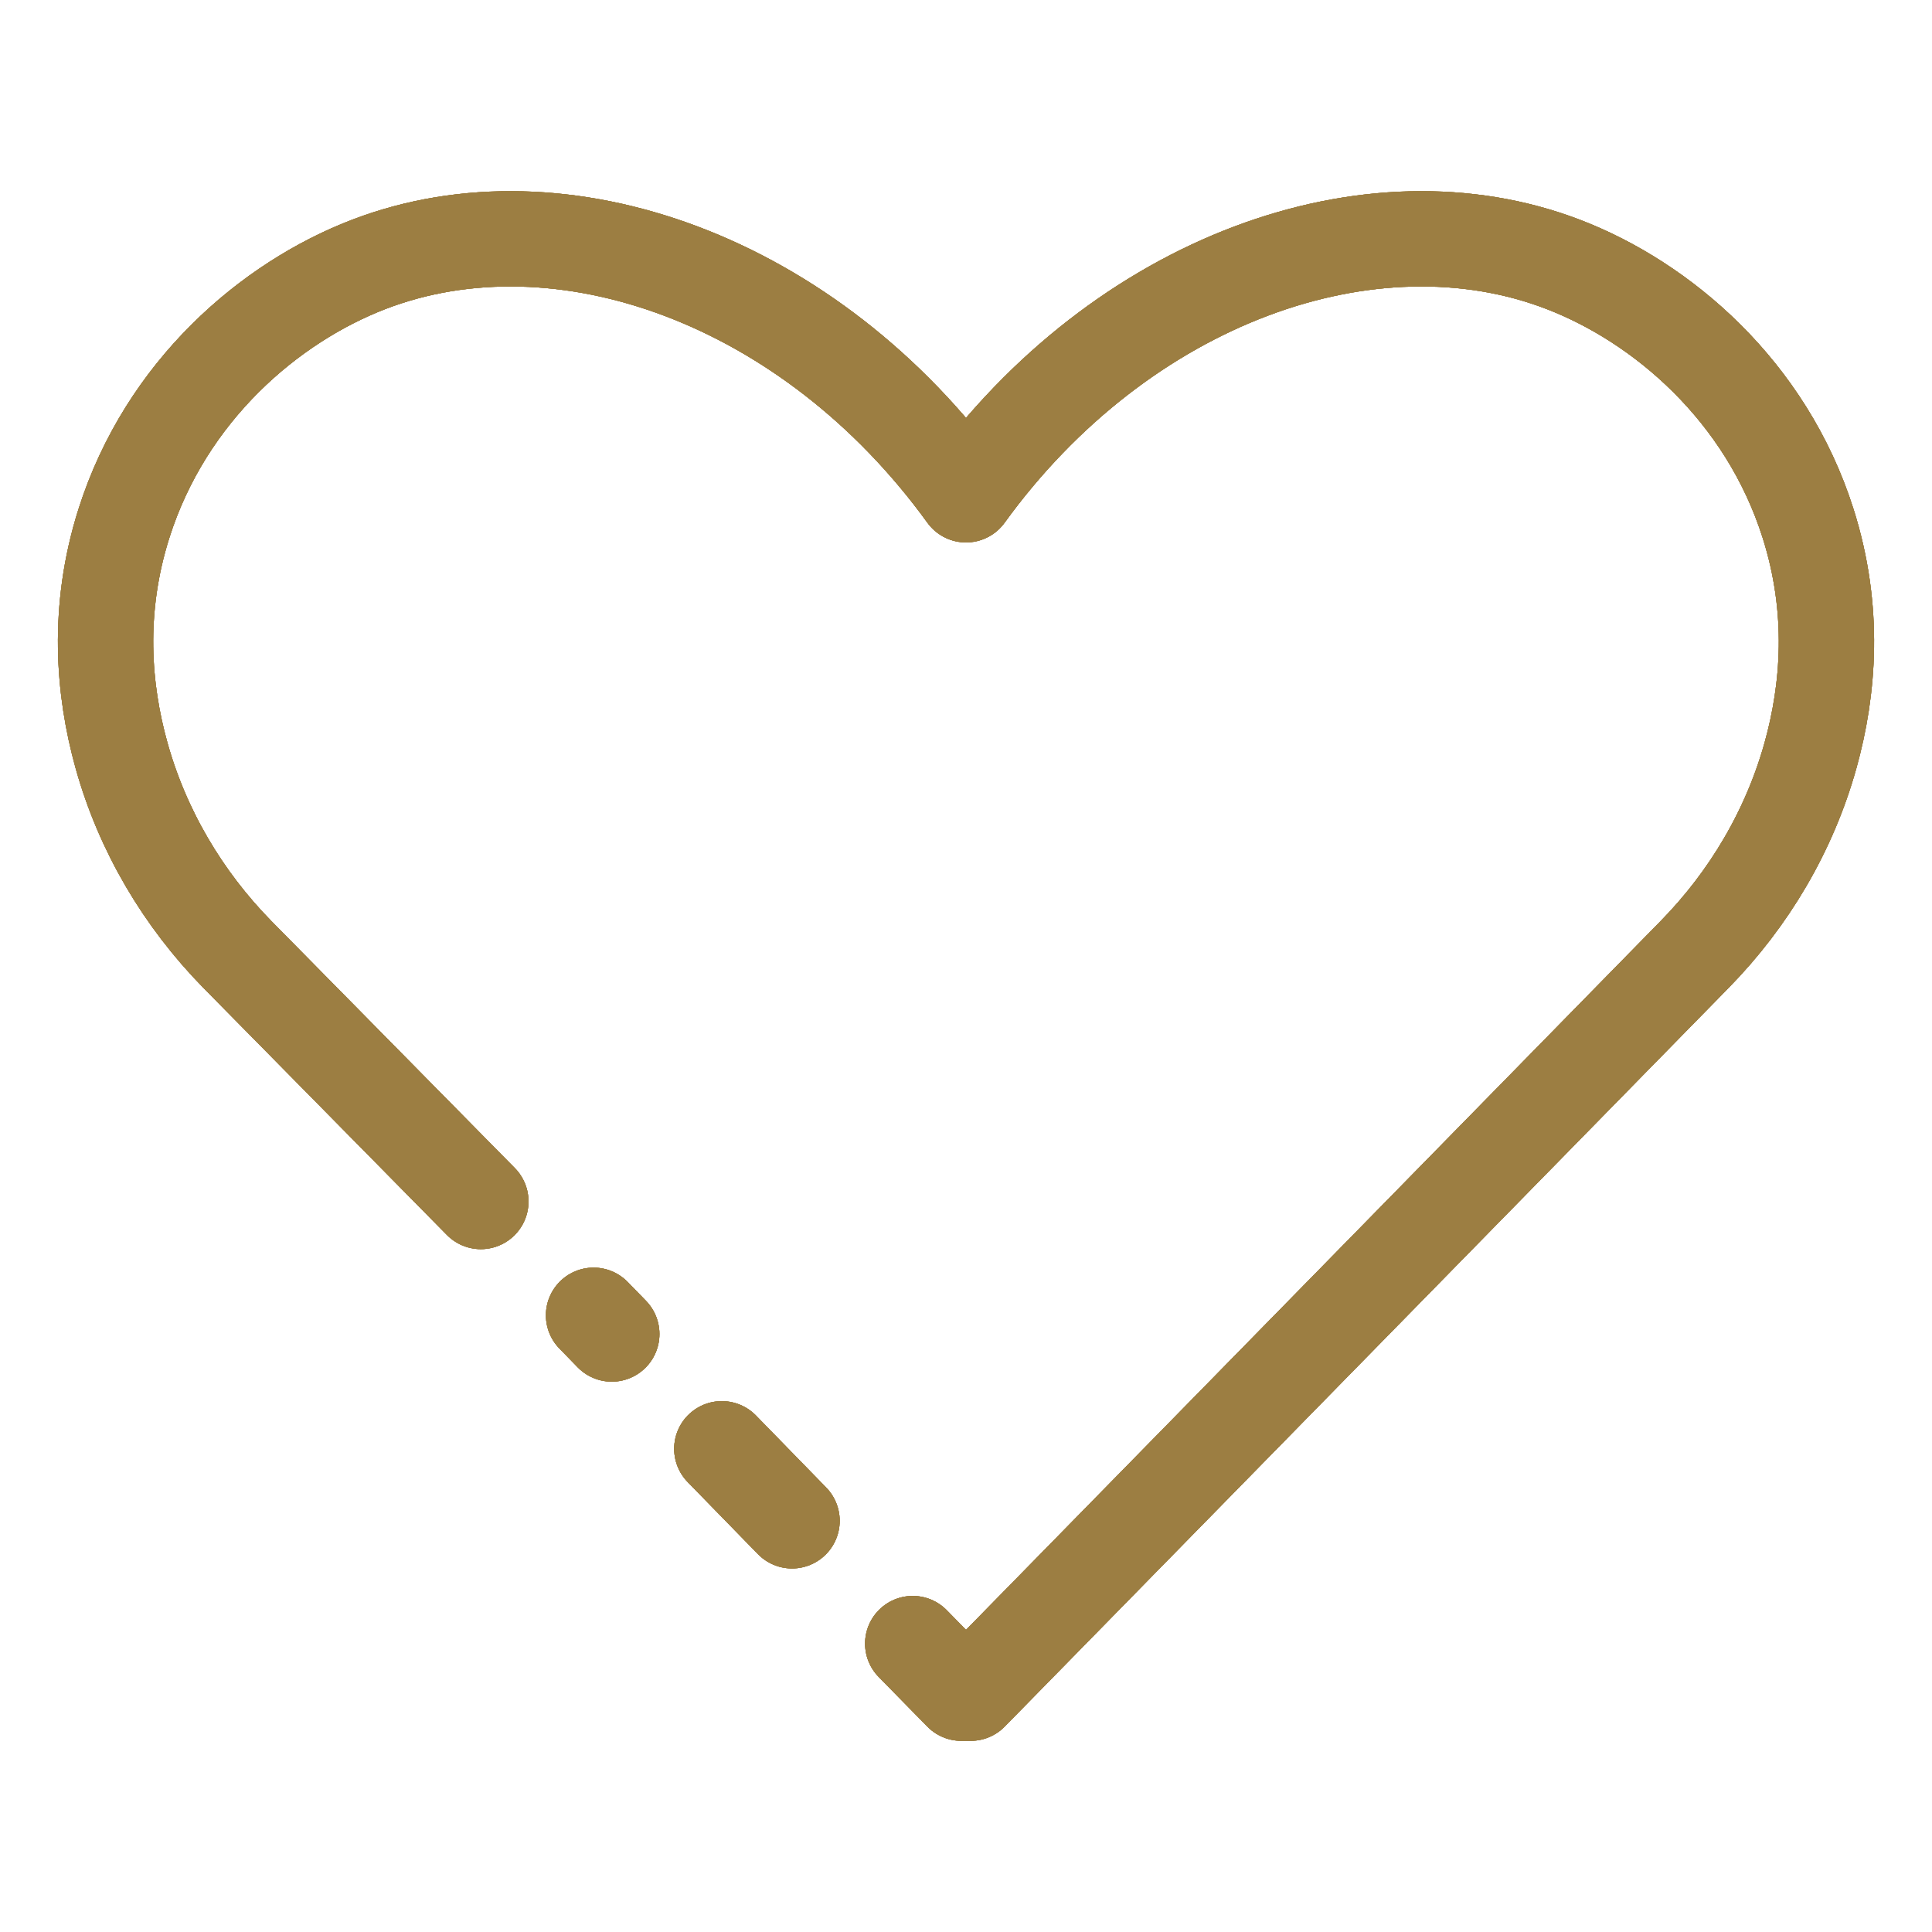 <?xml version="1.0" encoding="UTF-8"?>
<svg id="Vrstva_1" xmlns="http://www.w3.org/2000/svg" version="1.1" viewBox="0 0 1500 1500">
  <!-- Generator: Adobe Illustrator 29.3.1, SVG Export Plug-In . SVG Version: 2.1.0 Build 151)  -->
  <defs>
    <style>
      .st0 {
        fill: none;
        stroke: #9c7e42;
        stroke-linecap: round;
        stroke-linejoin: round;
        stroke-width: 74px;
      }
    </style>
  </defs>
  <g>
    <line class="st0" x1="614.931" y1="1180.749" x2="560.425" y2="1124.844"/>
    <path class="st0" d="M373.329,932.838l-189.13-191.905c-42.379-43.244-73.669-96.281-89.905-154.612-14.105-50.676-19.344-112.829,1.887-179.828,32.712-103.23,113.642-171.823,189.998-201.175,149.269-57.379,342.671,11.529,463.82,178.822,121.149-167.293,314.55-236.201,463.82-178.822,76.356,29.351,157.286,97.945,189.998,201.175,21.232,67,15.992,129.153,1.887,179.828-16.236,58.33-47.526,111.368-89.905,154.612l-562.158,573.641h-7.285s-37.718-38.488-37.718-38.488"/>
    <line class="st0" x1="474.988" y1="1035.72" x2="460.843" y2="1021.183"/>
  </g>
  <g>
    <line class="st0" x1="614.931" y1="1180.749" x2="560.425" y2="1124.844"/>
    <path class="st0" d="M373.329,932.838l-189.13-191.905c-42.379-43.244-73.669-96.281-89.905-154.612-14.105-50.676-19.344-112.829,1.887-179.828,32.712-103.23,113.642-171.823,189.998-201.175,149.269-57.379,342.671,11.529,463.82,178.822,121.149-167.293,314.55-236.201,463.82-178.822,76.356,29.351,157.286,97.945,189.998,201.175,21.232,67,15.992,129.153,1.887,179.828-16.236,58.33-47.526,111.368-89.905,154.612l-562.158,573.641h-7.285s-37.718-38.488-37.718-38.488"/>
    <line class="st0" x1="474.988" y1="1035.72" x2="460.843" y2="1021.183"/>
  </g>
  <g>
    <line class="st0" x1="614.931" y1="1180.749" x2="560.425" y2="1124.844"/>
    <path class="st0" d="M373.329,932.838l-189.13-191.905c-42.379-43.244-73.669-96.281-89.905-154.612-14.105-50.676-19.344-112.829,1.887-179.828,32.712-103.23,113.642-171.823,189.998-201.175,149.269-57.379,342.671,11.529,463.82,178.822,121.149-167.293,314.55-236.201,463.82-178.822,76.356,29.351,157.286,97.945,189.998,201.175,21.232,67,15.992,129.153,1.887,179.828-16.236,58.33-47.526,111.368-89.905,154.612l-562.158,573.641h-7.285s-37.718-38.488-37.718-38.488"/>
    <line class="st0" x1="474.988" y1="1035.72" x2="460.843" y2="1021.183"/>
  </g>
  <g>
    <line class="st0" x1="614.931" y1="1180.749" x2="560.425" y2="1124.844"/>
    <path class="st0" d="M373.329,932.838l-189.13-191.905c-42.379-43.244-73.669-96.281-89.905-154.612-14.105-50.676-19.344-112.829,1.887-179.828,32.712-103.23,113.642-171.823,189.998-201.175,149.269-57.379,342.671,11.529,463.82,178.822,121.149-167.293,314.55-236.201,463.82-178.822,76.356,29.351,157.286,97.945,189.998,201.175,21.232,67,15.992,129.153,1.887,179.828-16.236,58.33-47.526,111.368-89.905,154.612l-562.158,573.641h-7.285s-37.718-38.488-37.718-38.488"/>
    <line class="st0" x1="474.988" y1="1035.72" x2="460.843" y2="1021.183"/>
  </g>
</svg>